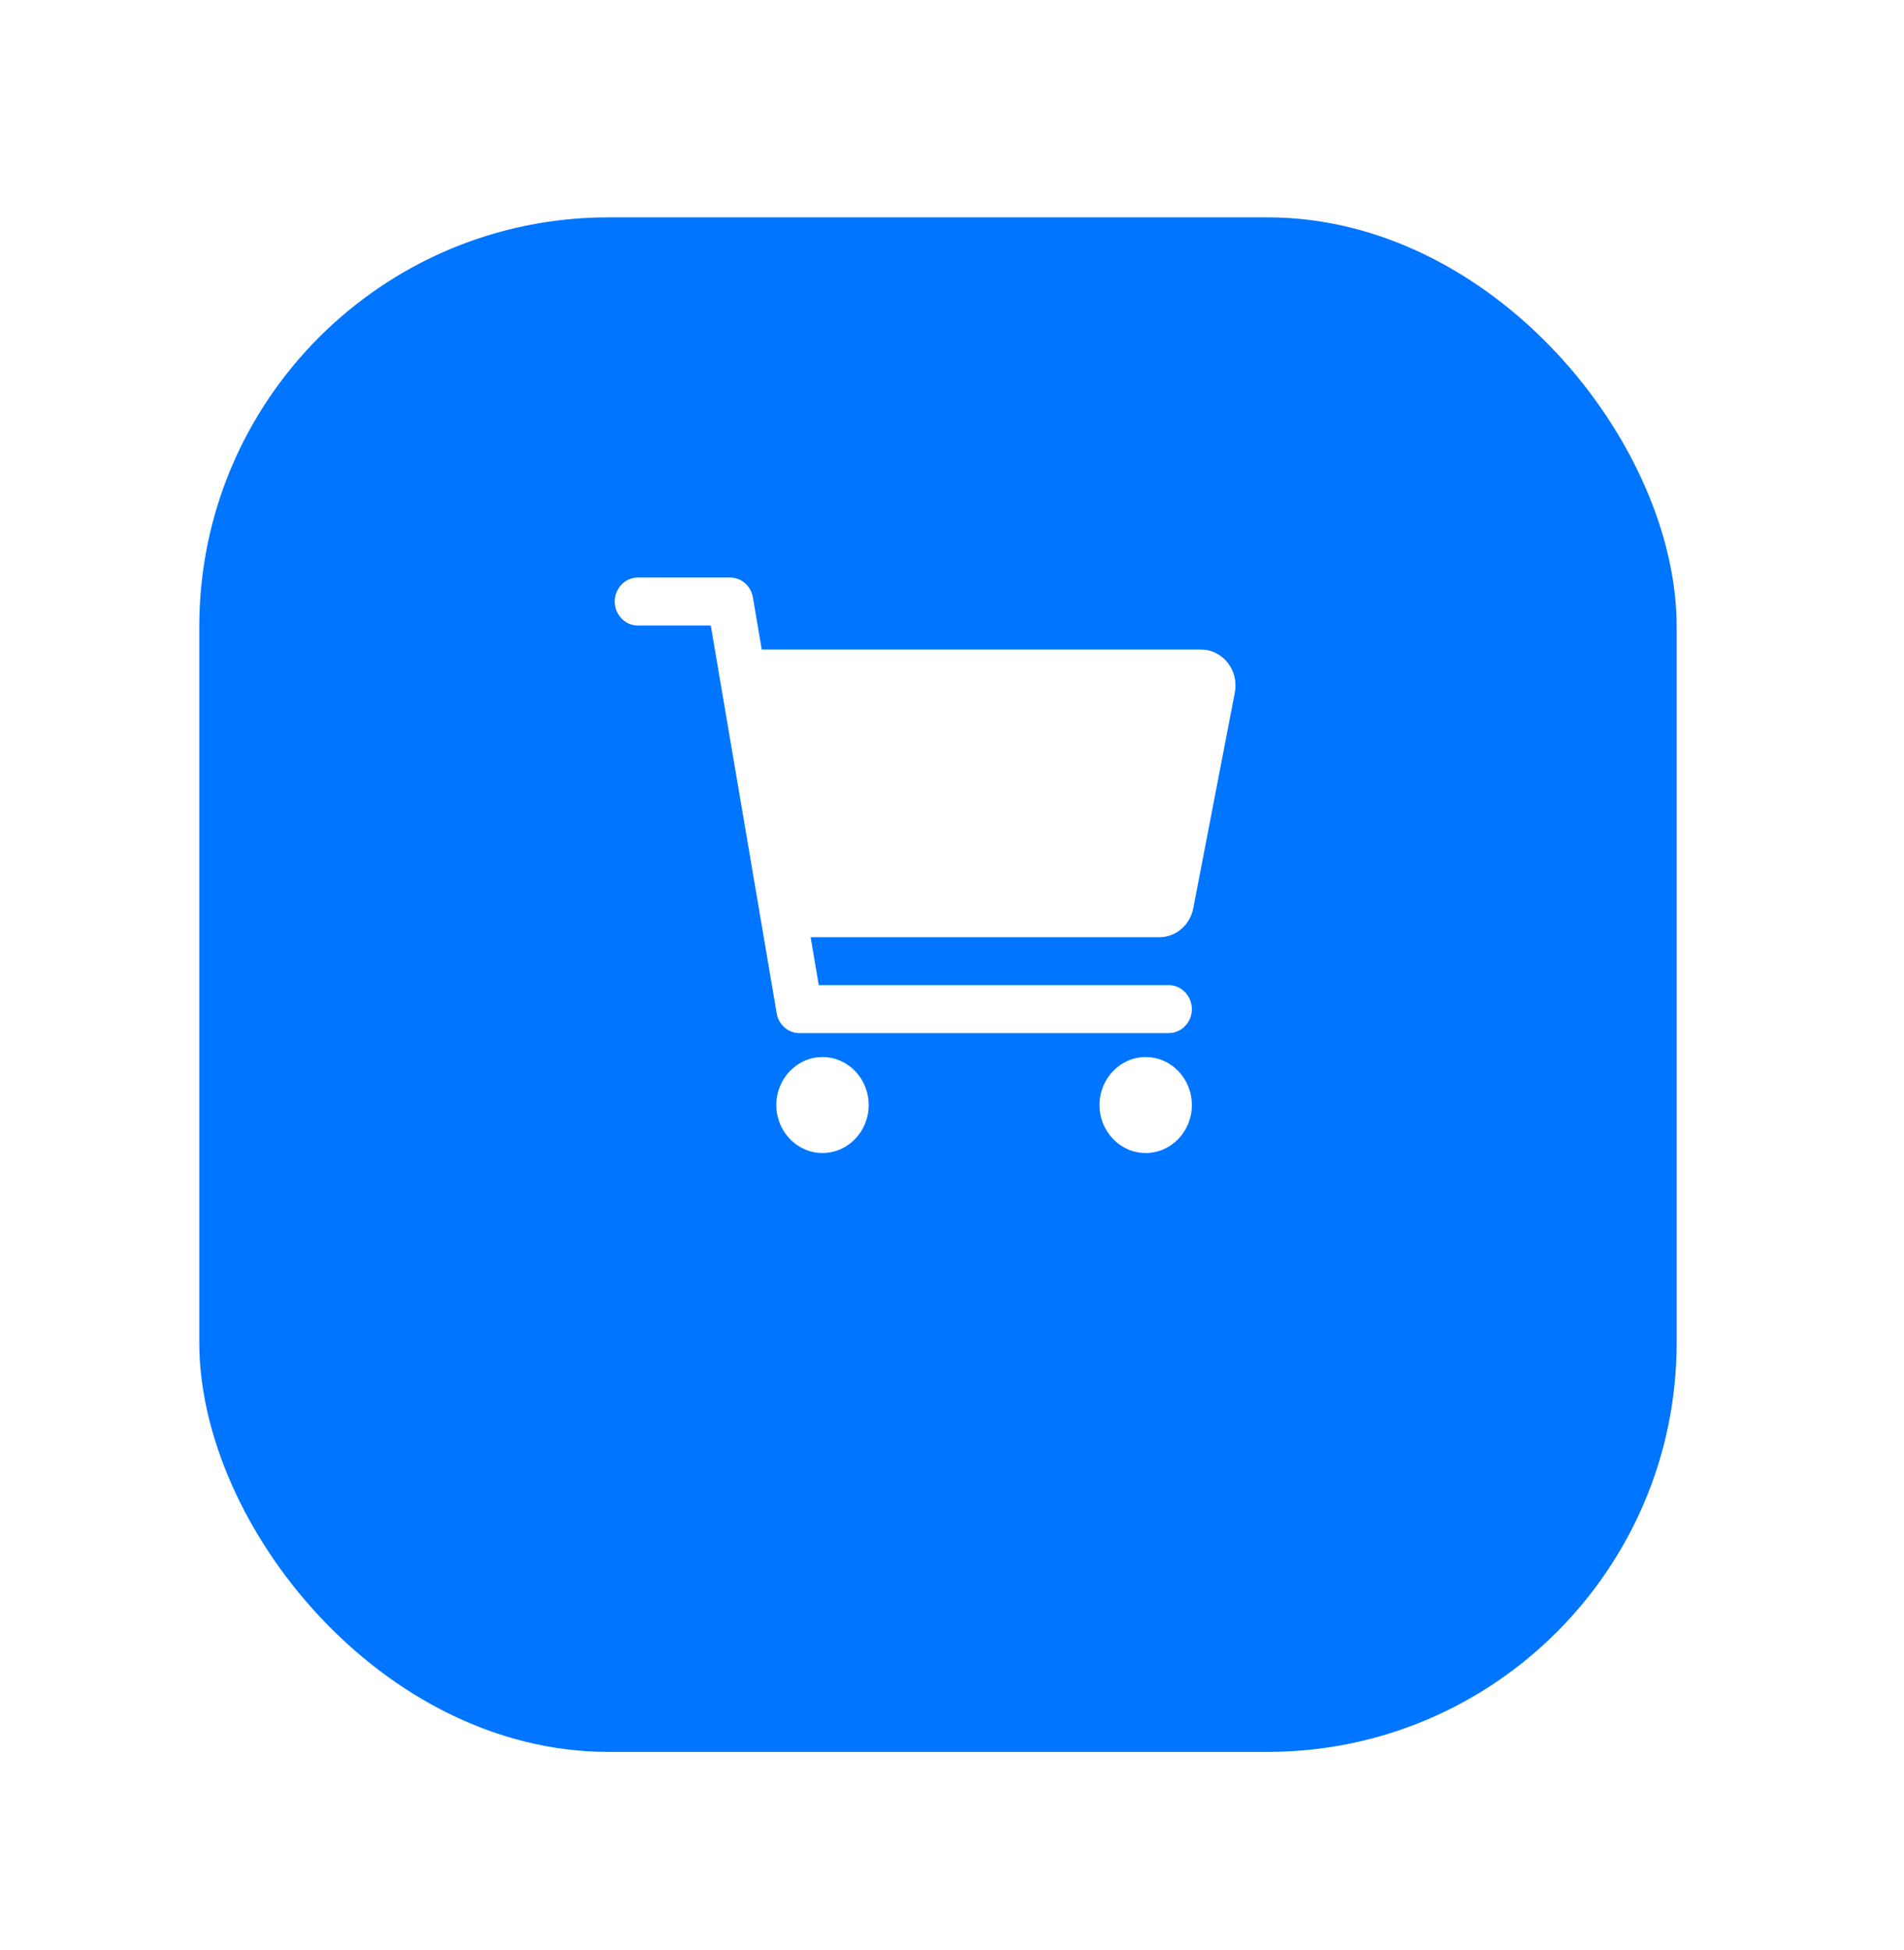 <svg width="42"
     height="43"
     viewBox="0 0 42 43"
     fill="none"
     xmlns="http://www.w3.org/2000/svg">
    <g filter="url(#filter0_d_607_24901)">
        <rect x="4.396"
              y="2.162"
              width="32.589"
              height="33.845"
              rx="9.025"
              fill="#0075FF" />
    </g>
    <path d="M18.143 25.43C18.706 25.43 19.162 24.956 19.162 24.372C19.162 23.788 18.706 23.314 18.143 23.314C17.581 23.314 17.125 23.788 17.125 24.372C17.125 24.956 17.581 25.43 18.143 25.43Z"
          fill="white" />
    <path d="M25.272 25.43C25.835 25.43 26.291 24.956 26.291 24.372C26.291 23.788 25.835 23.314 25.272 23.314C24.71 23.314 24.254 23.788 24.254 24.372C24.254 24.956 24.71 25.43 25.272 25.43Z"
          fill="white" />
    <path d="M27.08 14.615C27.008 14.524 26.918 14.451 26.816 14.401C26.714 14.351 26.602 14.325 26.489 14.325H16.803L16.608 13.175C16.587 13.053 16.526 12.942 16.434 12.862C16.342 12.782 16.226 12.738 16.107 12.738H14.07C13.935 12.738 13.805 12.794 13.71 12.893C13.614 12.992 13.56 13.127 13.56 13.267C13.56 13.407 13.614 13.542 13.71 13.641C13.805 13.74 13.935 13.796 14.07 13.796H15.679L17.133 22.349C17.153 22.472 17.215 22.582 17.307 22.662C17.398 22.742 17.514 22.786 17.634 22.786H25.781C25.916 22.786 26.046 22.73 26.141 22.631C26.237 22.532 26.291 22.398 26.291 22.257C26.291 22.117 26.237 21.983 26.141 21.883C26.046 21.784 25.916 21.728 25.781 21.728H18.061L17.882 20.671H25.573C25.749 20.671 25.92 20.607 26.057 20.491C26.194 20.375 26.287 20.213 26.322 20.033L27.239 15.274C27.261 15.159 27.258 15.04 27.231 14.926C27.203 14.812 27.152 14.706 27.08 14.615Z"
          fill="white" />
    <defs>
        <filter id="filter0_d_607_24901"
                x="0.26"
                y="0.658"
                width="40.861"
                height="42.119"
                filterUnits="userSpaceOnUse"
                color-interpolation-filters="sRGB">
            <feFlood flood-opacity="0"
                     result="BackgroundImageFix" />
            <feColorMatrix in="SourceAlpha"
                           type="matrix"
                           values="0 0 0 0 0 0 0 0 0 0 0 0 0 0 0 0 0 0 127 0"
                           result="hardAlpha" />
            <feOffset dy="2.632" />
            <feGaussianBlur stdDeviation="2.068" />
            <feColorMatrix type="matrix"
                           values="0 0 0 0 0 0 0 0 0 0 0 0 0 0 0 0 0 0 0.02 0" />
            <feBlend mode="normal"
                     in2="BackgroundImageFix"
                     result="effect1_dropShadow_607_24901" />
            <feBlend mode="normal"
                     in="SourceGraphic"
                     in2="effect1_dropShadow_607_24901"
                     result="shape" />
        </filter>
    </defs>
</svg>